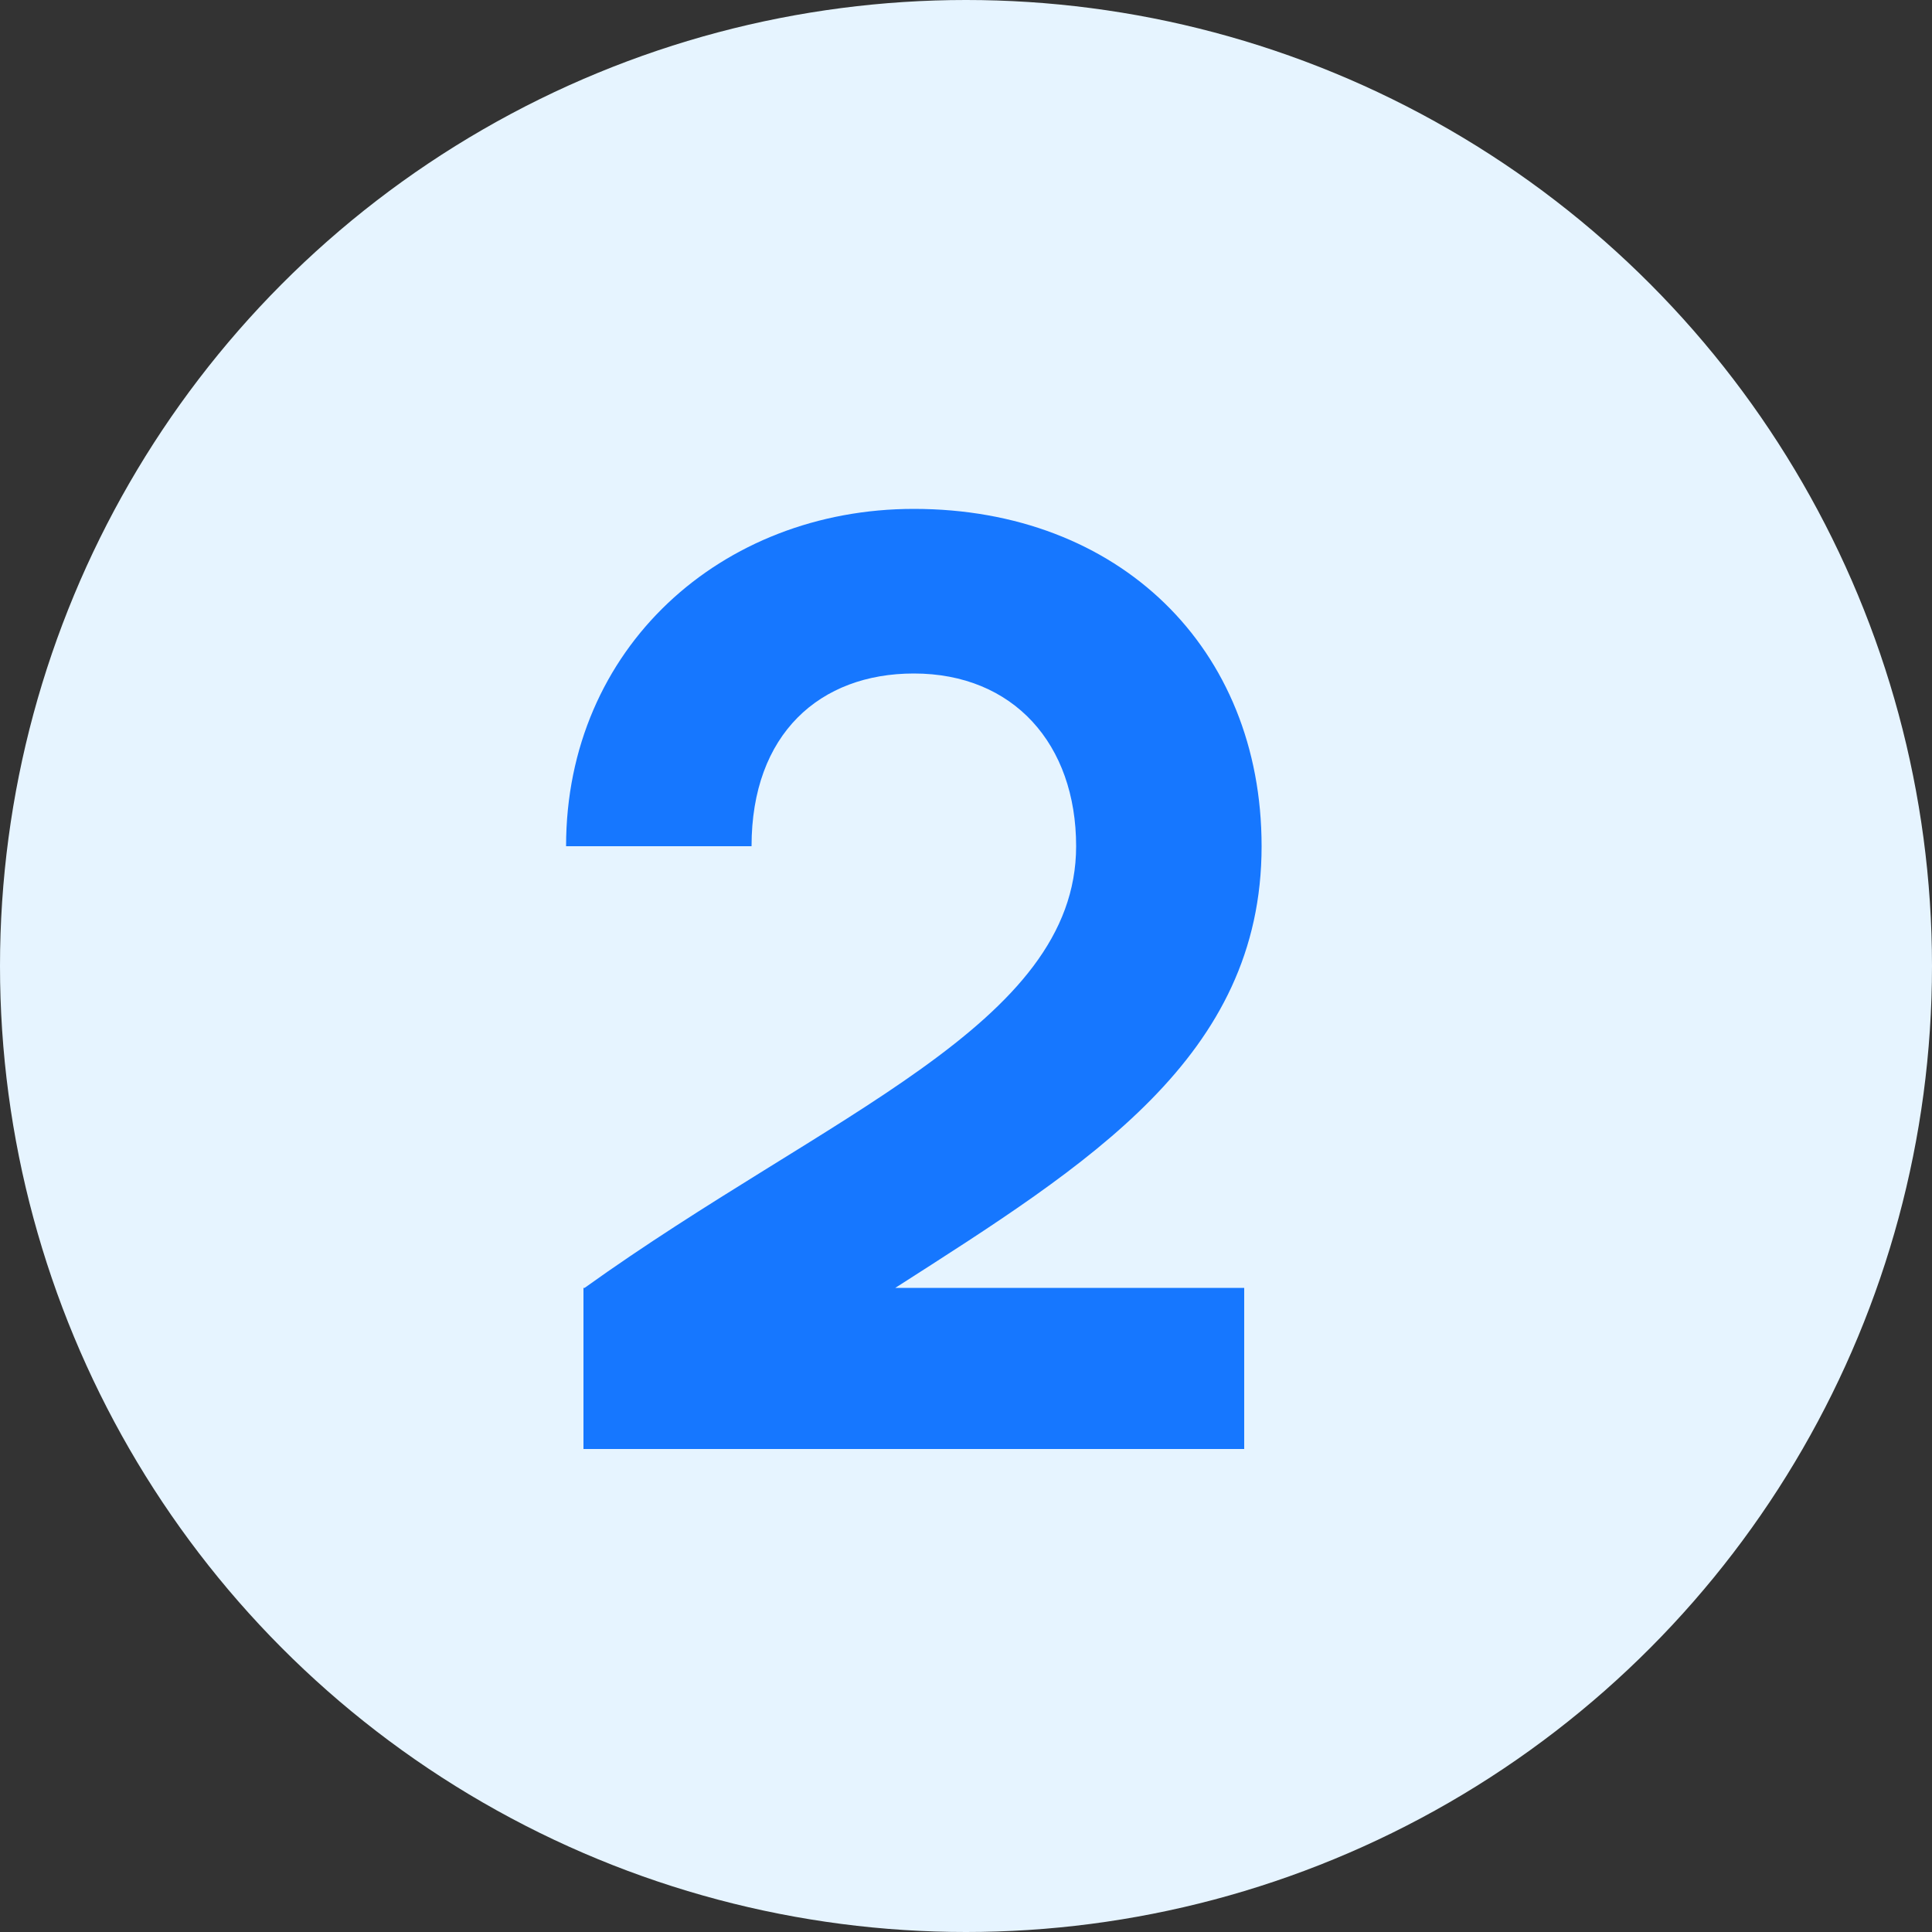 <svg width="40" height="40" viewBox="0 0 40 40" fill="none" xmlns="http://www.w3.org/2000/svg">
<rect x="0" y="0" width="40" height="40" fill="#333333" stroke="none"/>
<circle cx="20" cy="20" r="20" fill="#E6F4FF"/>
<path d="M12.08 30V26.664H12.104C17.12 23.064 22.28 21.216 22.28 17.52C22.28 15.408 20.984 13.944 18.92 13.944C16.976 13.944 15.56 15.192 15.56 17.52H11.72C11.72 13.416 14.936 10.536 18.92 10.536C23.168 10.536 26.12 13.416 26.12 17.52C26.12 21.888 22.544 24.096 18.536 26.664H25.76V30H12.08Z" fill="#1677FF"/>
</svg>
